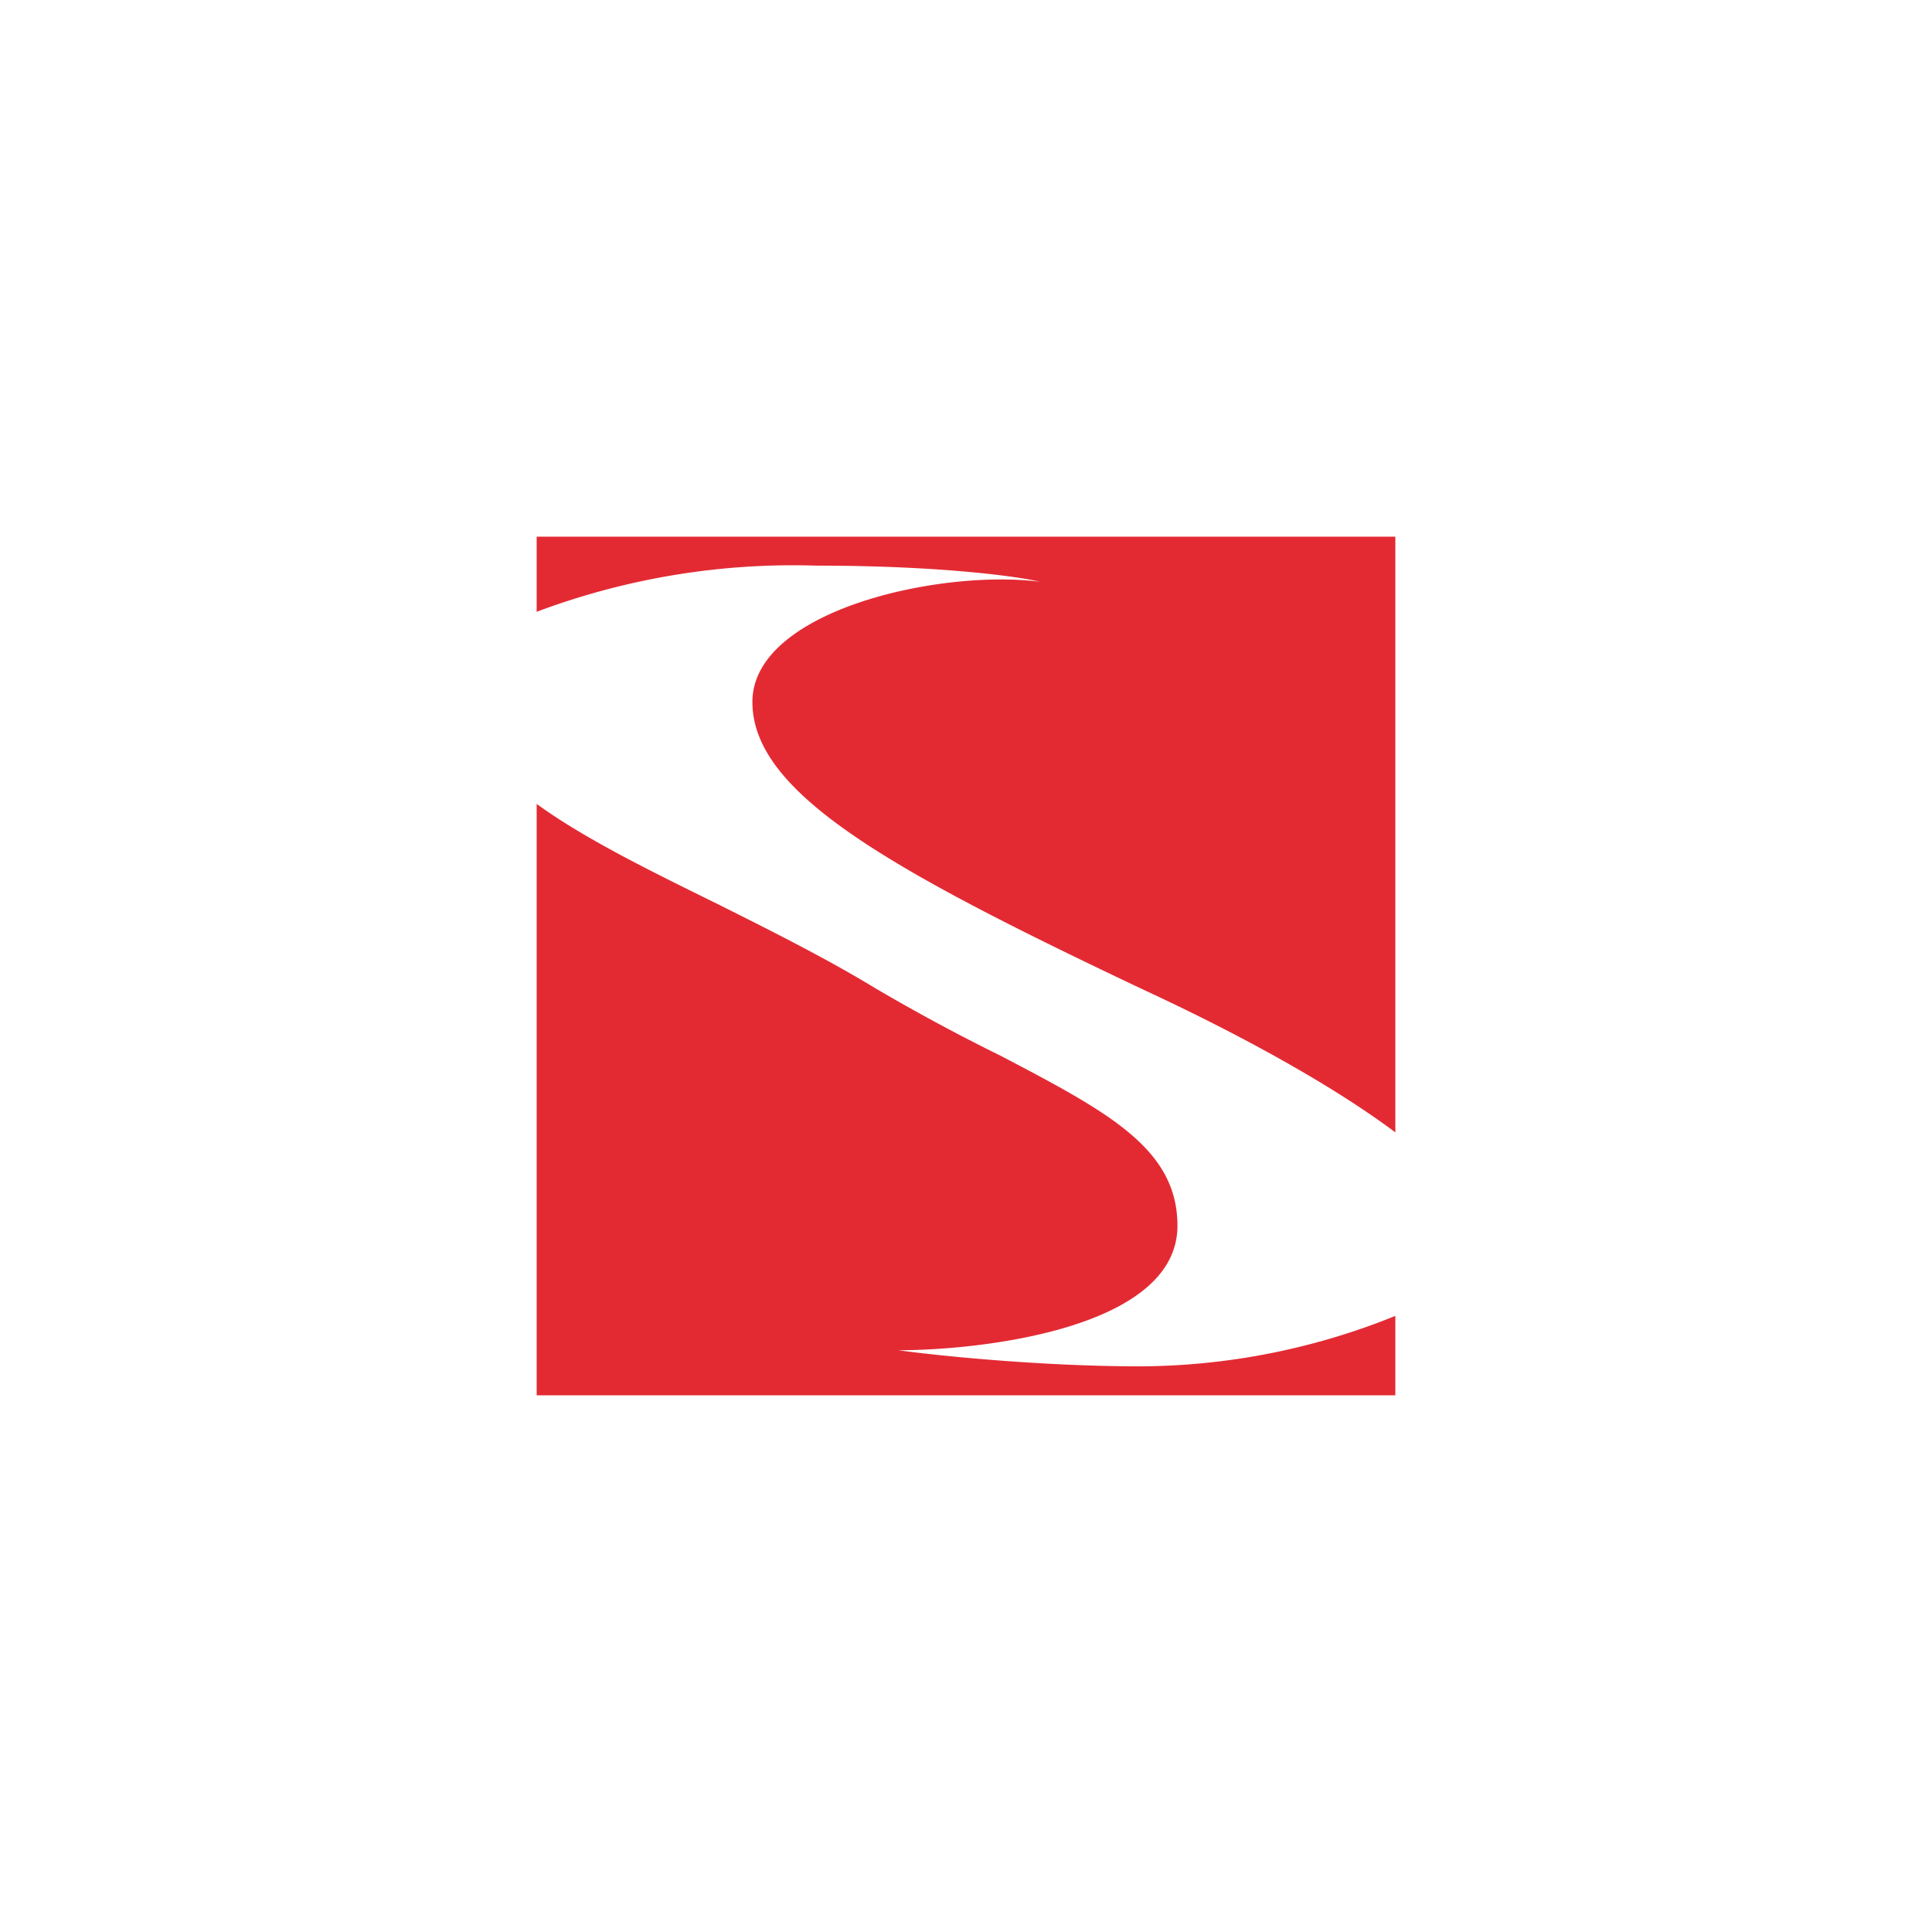 <svg xmlns="http://www.w3.org/2000/svg" width="18" height="18"><path fill="#E32A33" d="M13 5H5v.7a6.8 6.8 0 0 1 2.61-.43c1.15 0 1.87.1 2.08.15-.94-.12-2.68.27-2.68 1.12s1.28 1.56 3.62 2.67c1.23.57 1.97 1.04 2.37 1.34zm0 7.26a6.4 6.4 0 0 1-2.37.47c-.93 0-1.9-.1-2.26-.15.76 0 2.6-.2 2.6-1.16 0-.72-.65-1.06-1.64-1.58a18 18 0 0 1-1.17-.63c-.46-.28-.98-.54-1.48-.79-.63-.31-1.24-.61-1.68-.93V13h8z"/></svg>